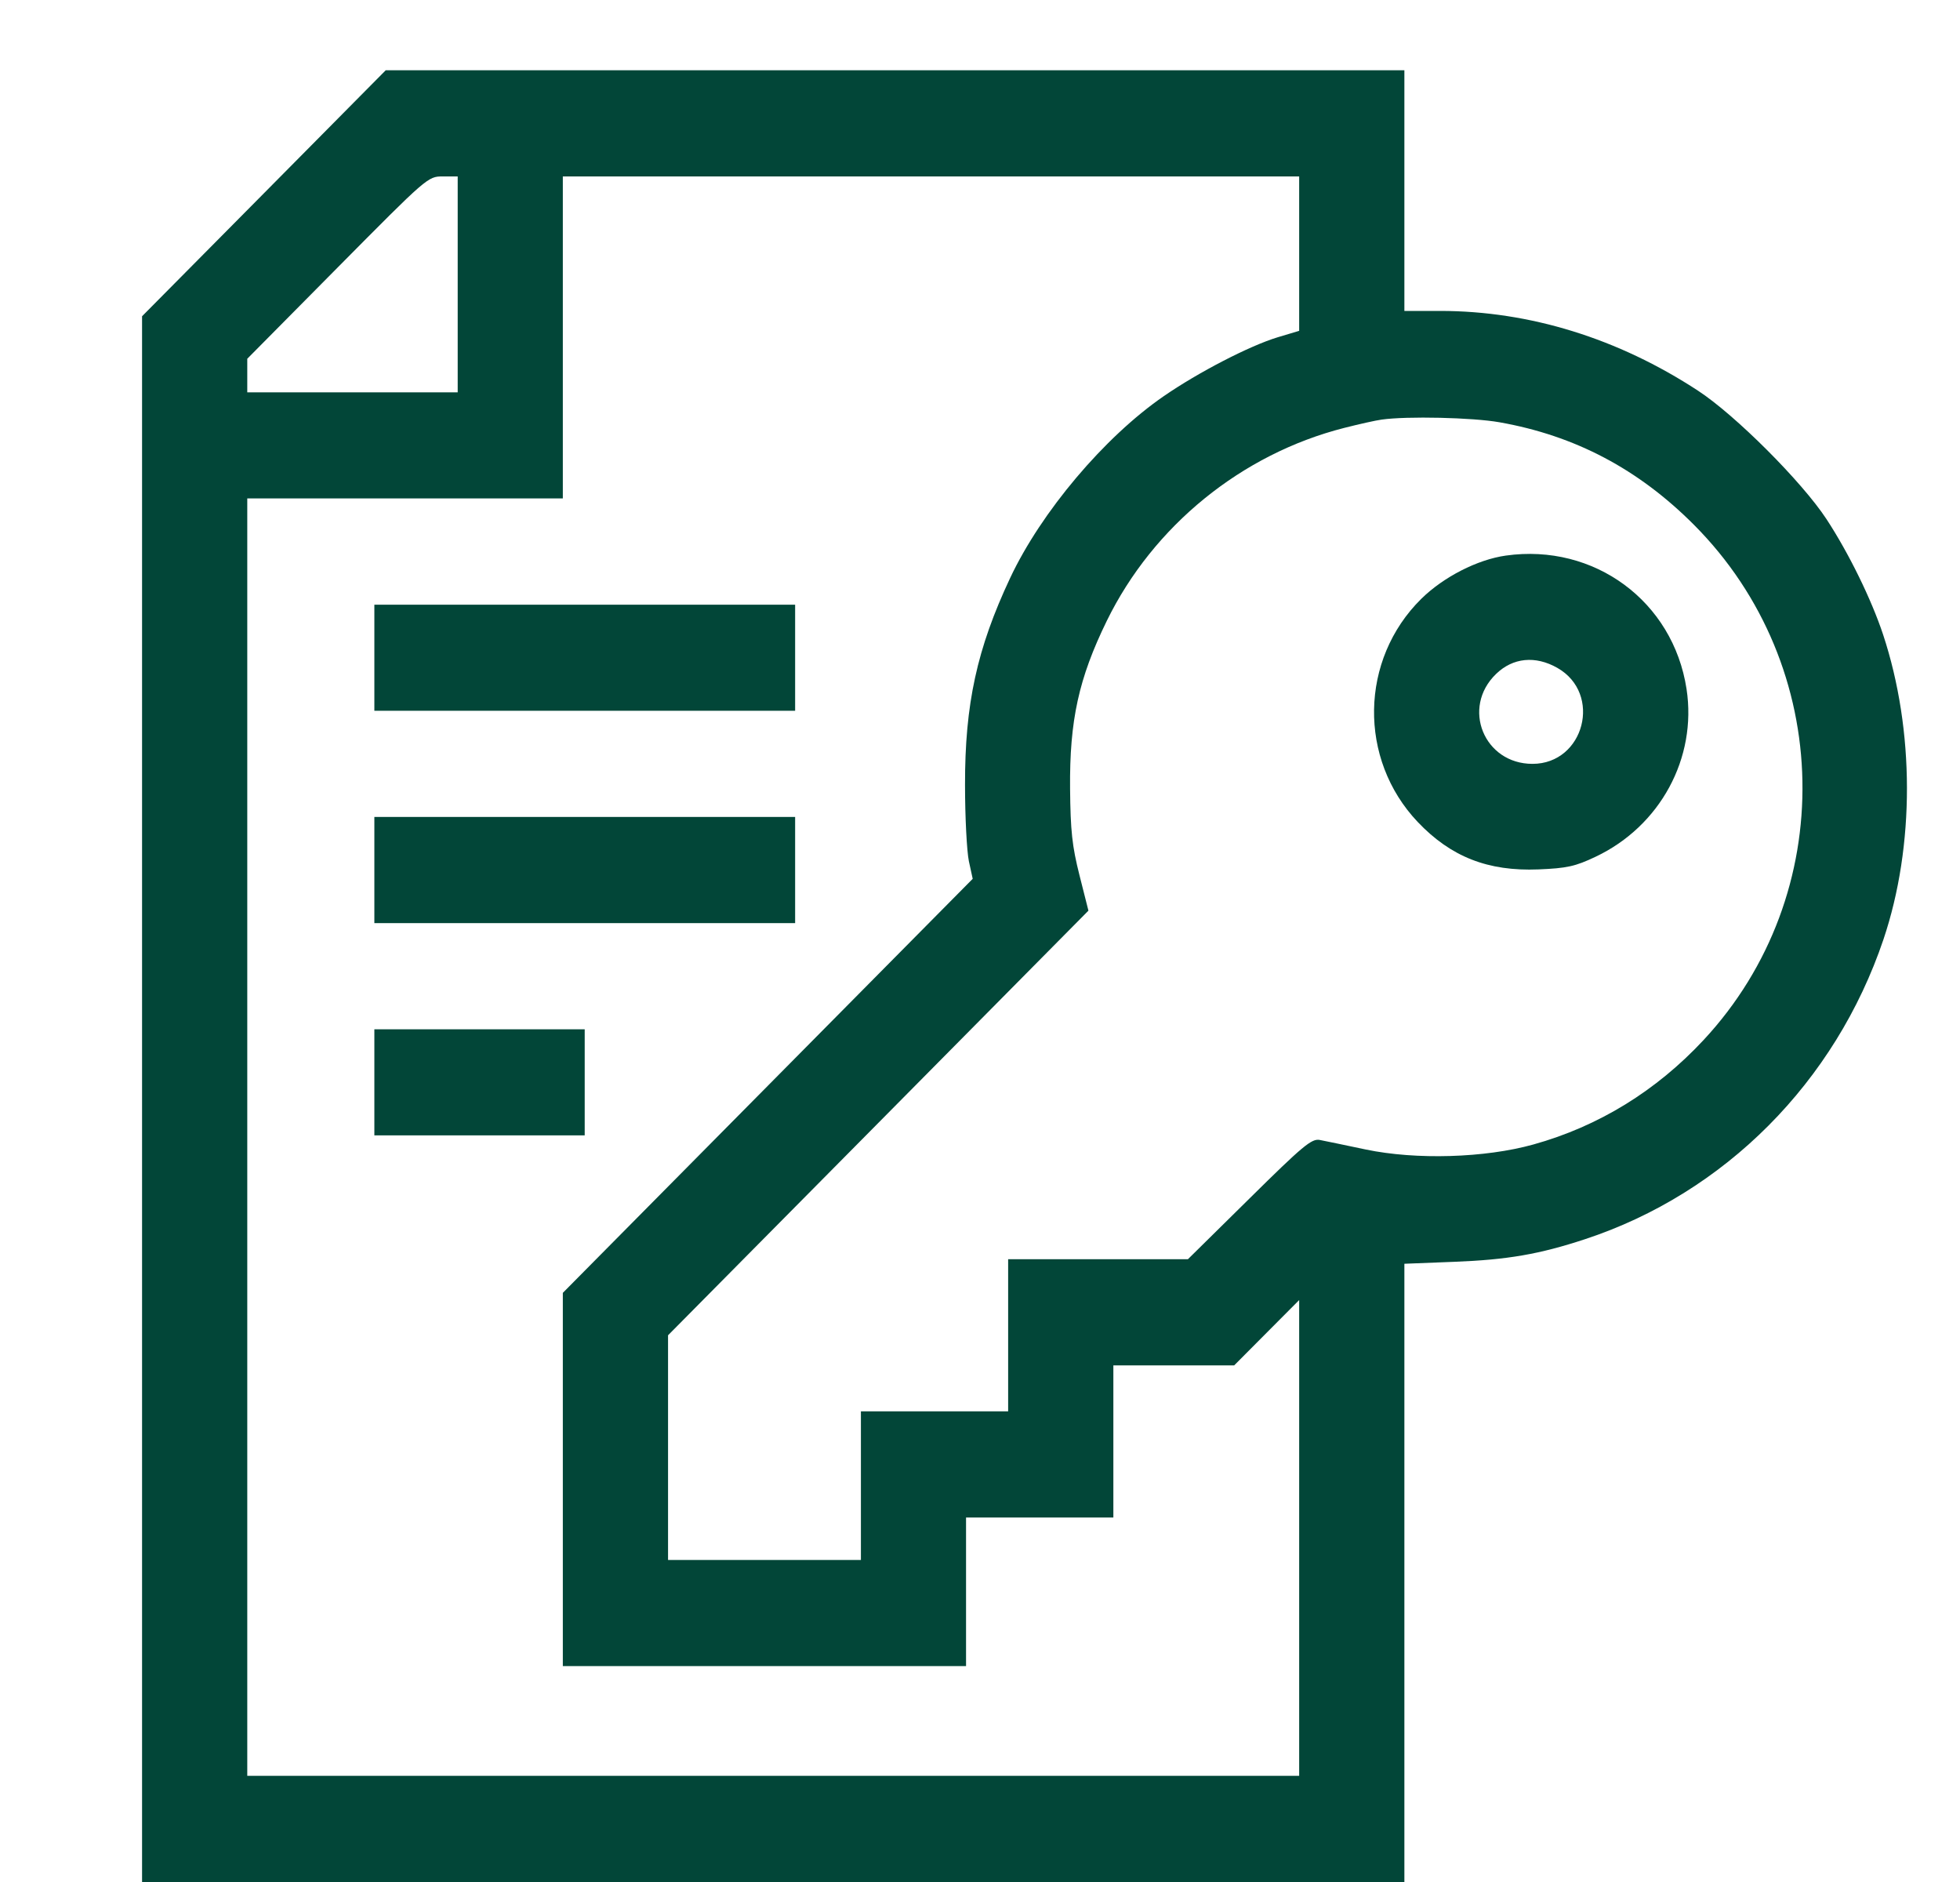 <svg width="25" height="24" viewBox="0 0 25 24" fill="none" xmlns="http://www.w3.org/2000/svg">
<path fill-rule="evenodd" clip-rule="evenodd" d="M3.366 2.465L1.812 4.033V14.016V24H9.863H17.913V20.058V16.116L18.55 16.091C19.225 16.065 19.634 15.995 20.216 15.803C21.998 15.217 23.41 13.798 24.024 11.979C24.425 10.788 24.423 9.314 24.019 8.092C23.87 7.643 23.581 7.053 23.297 6.62C22.983 6.142 22.134 5.293 21.658 4.982C20.637 4.314 19.51 3.966 18.371 3.965L17.913 3.965V2.431V0.896H11.417H4.92L3.366 2.465ZM5.838 3.626V5.003H4.496H3.154V4.789V4.575L4.306 3.412C5.45 2.257 5.458 2.25 5.647 2.25H5.838V3.626ZM16.571 3.234V4.219L16.297 4.301C15.94 4.409 15.286 4.747 14.844 5.052C14.087 5.573 13.28 6.529 12.884 7.372C12.461 8.272 12.307 8.979 12.309 10.011C12.309 10.421 12.332 10.857 12.358 10.982L12.407 11.207L9.793 13.847L7.179 16.487V18.867V21.247H9.751H12.322V20.3V19.352H13.262H14.201V18.382V17.412H14.971H15.742L16.157 16.995L16.571 16.579V19.612V22.646H9.863H3.154V14.501V6.356H5.167H7.179V4.303V2.25H11.875H16.571V3.234ZM19.126 5.385C20.089 5.555 20.897 5.981 21.607 6.693C23.403 8.495 23.458 11.406 21.73 13.262C21.126 13.911 20.389 14.364 19.558 14.595C18.942 14.767 18.062 14.793 17.421 14.659C17.163 14.604 16.898 14.55 16.833 14.537C16.73 14.518 16.62 14.609 15.934 15.287L15.152 16.058H14.005H12.859V17.028V17.998H11.92H10.981V18.946V19.893H9.751H8.521V18.461V17.028L11.202 14.321L13.883 11.613L13.769 11.162C13.675 10.79 13.654 10.596 13.649 10.057C13.641 9.187 13.759 8.651 14.117 7.918C14.71 6.706 15.837 5.79 17.145 5.457C17.333 5.409 17.548 5.361 17.622 5.351C17.947 5.305 18.782 5.324 19.126 5.385Z" fill="#024638"/>
<path fill-rule="evenodd" clip-rule="evenodd" d="M19.207 7.085C18.845 7.136 18.413 7.357 18.129 7.636C17.343 8.411 17.323 9.681 18.083 10.482C18.506 10.927 18.979 11.113 19.623 11.087C19.986 11.072 20.092 11.049 20.351 10.926C21.176 10.536 21.647 9.666 21.512 8.786C21.341 7.668 20.335 6.926 19.207 7.085ZM4.775 8.388V9.064H7.458H10.142V8.388V7.711H7.458H4.775V8.388ZM19.864 8.517C20.441 8.845 20.208 9.741 19.547 9.741C18.928 9.741 18.637 9.025 19.082 8.595C19.297 8.386 19.584 8.358 19.864 8.517ZM4.775 11.095V11.772H7.458H10.142V11.095V10.418H7.458H4.775V11.095ZM4.775 13.802V14.479H6.117H7.458V13.802V13.126H6.117H4.775V13.802Z" fill="#024638"/>
</svg>

